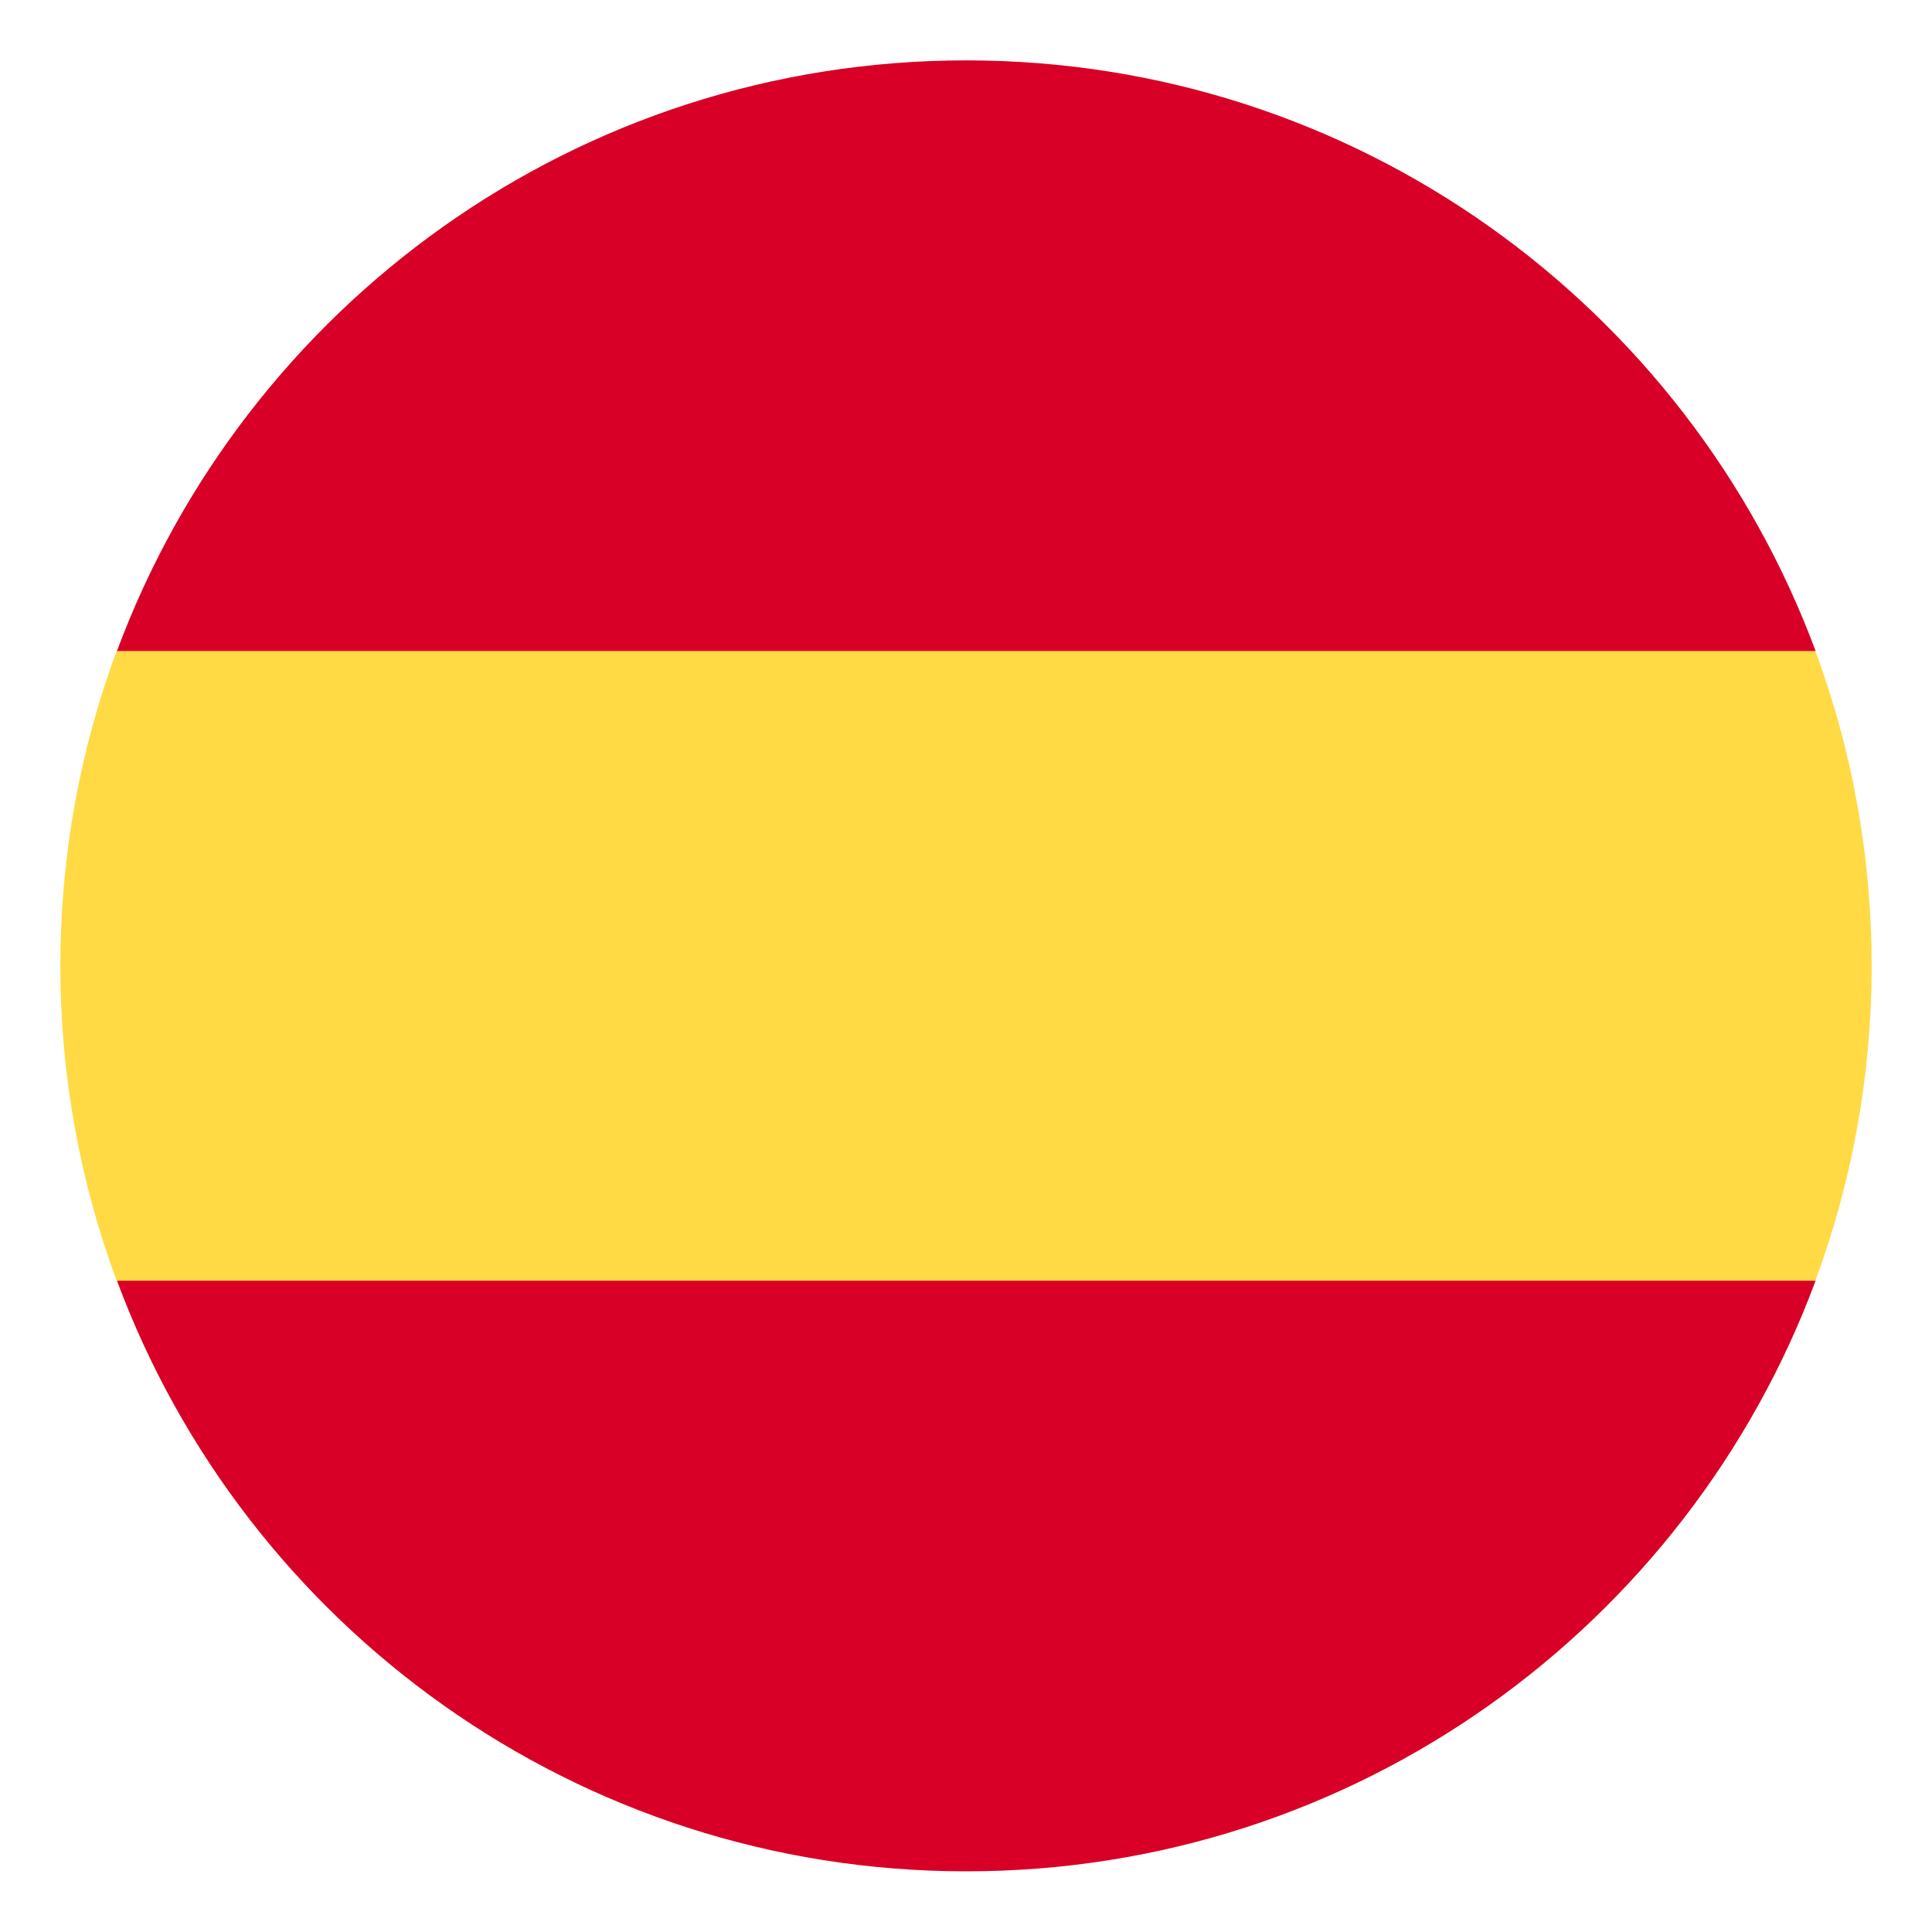 <svg width="20" height="20" viewBox="0 0 20 20" fill="none" xmlns="http://www.w3.org/2000/svg">
<g clip-path="url(#clip0_3474_27744)">
<path d="M0.625 9.998C0.625 11.145 0.831 12.243 1.208 13.259L10 14.074L18.792 13.259C19.169 12.243 19.375 11.145 19.375 9.998C19.375 8.851 19.169 7.753 18.792 6.737L10 5.922L1.208 6.737C0.831 7.753 0.625 8.851 0.625 9.998Z" fill="#FFDA44"/>
<path d="M18.795 6.739C17.47 3.169 14.034 0.625 10.003 0.625C5.972 0.625 2.536 3.169 1.211 6.739H18.795Z" fill="#D80027"/>
<path d="M1.211 13.258C2.536 16.828 5.972 19.372 10.003 19.372C14.034 19.372 17.47 16.828 18.795 13.258H1.211Z" fill="#D80027"/>
</g>
<defs>
<clipPath id="clip0_3474_27744">
<rect width="20" height="20" fill="white"/>
</clipPath>
</defs>
</svg>
